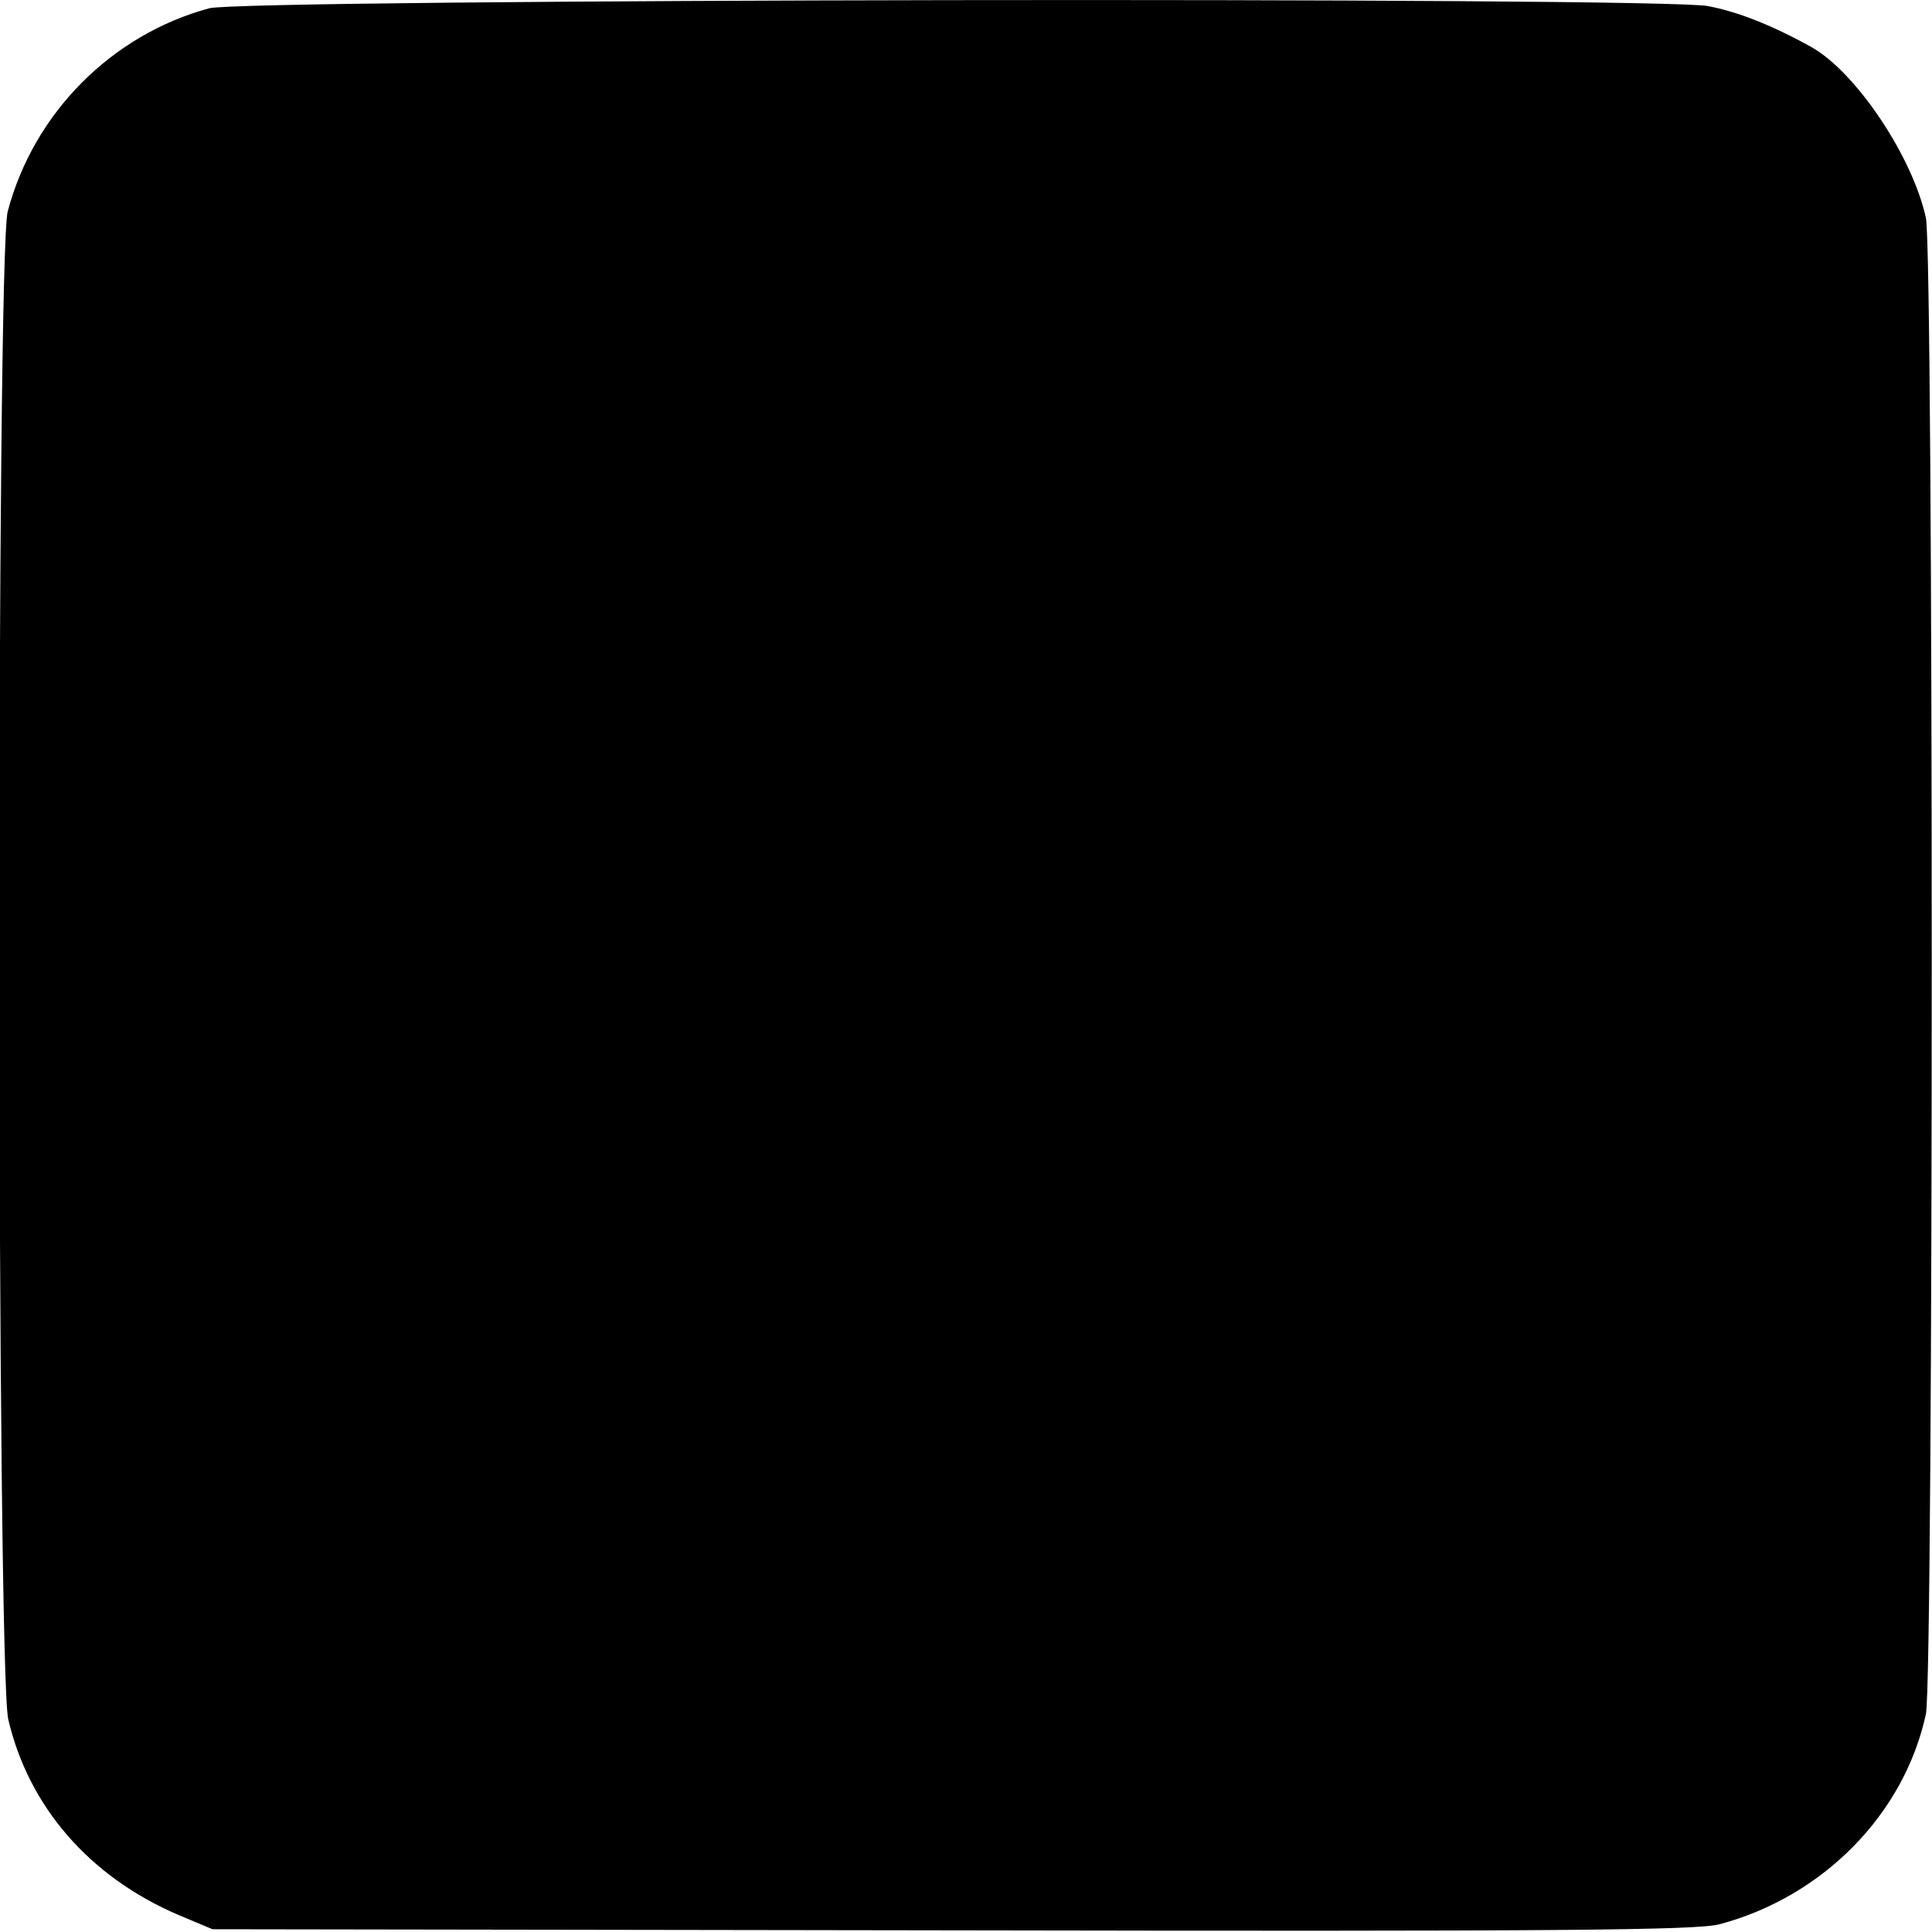 <?xml version="1.0" standalone="no"?>
<!DOCTYPE svg PUBLIC "-//W3C//DTD SVG 20010904//EN"
 "http://www.w3.org/TR/2001/REC-SVG-20010904/DTD/svg10.dtd">
<svg version="1.0" xmlns="http://www.w3.org/2000/svg"
 width="350pt" height="350pt" viewBox="0 0 350 350"
 preserveAspectRatio="xMidYMid meet">
<g transform="translate(0,350) scale(0.1,-0.1)"
fill="#000000" stroke="none">
<path d="M379 3485 c-177 -48 -318 -190 -365 -368 -21 -78 -20 -2644 1 -2732
37 -158 147 -285 308 -354 l62 -26 1340 -2 c1095 -2 1349 0 1390 11 188 50
335 200 374 381 14 70 14 2640 0 2710 -24 111 -127 265 -208 310 -72 40 -134
64 -187 74 -90 17 -2653 13 -2715 -4z"/>
</g>
</svg>
